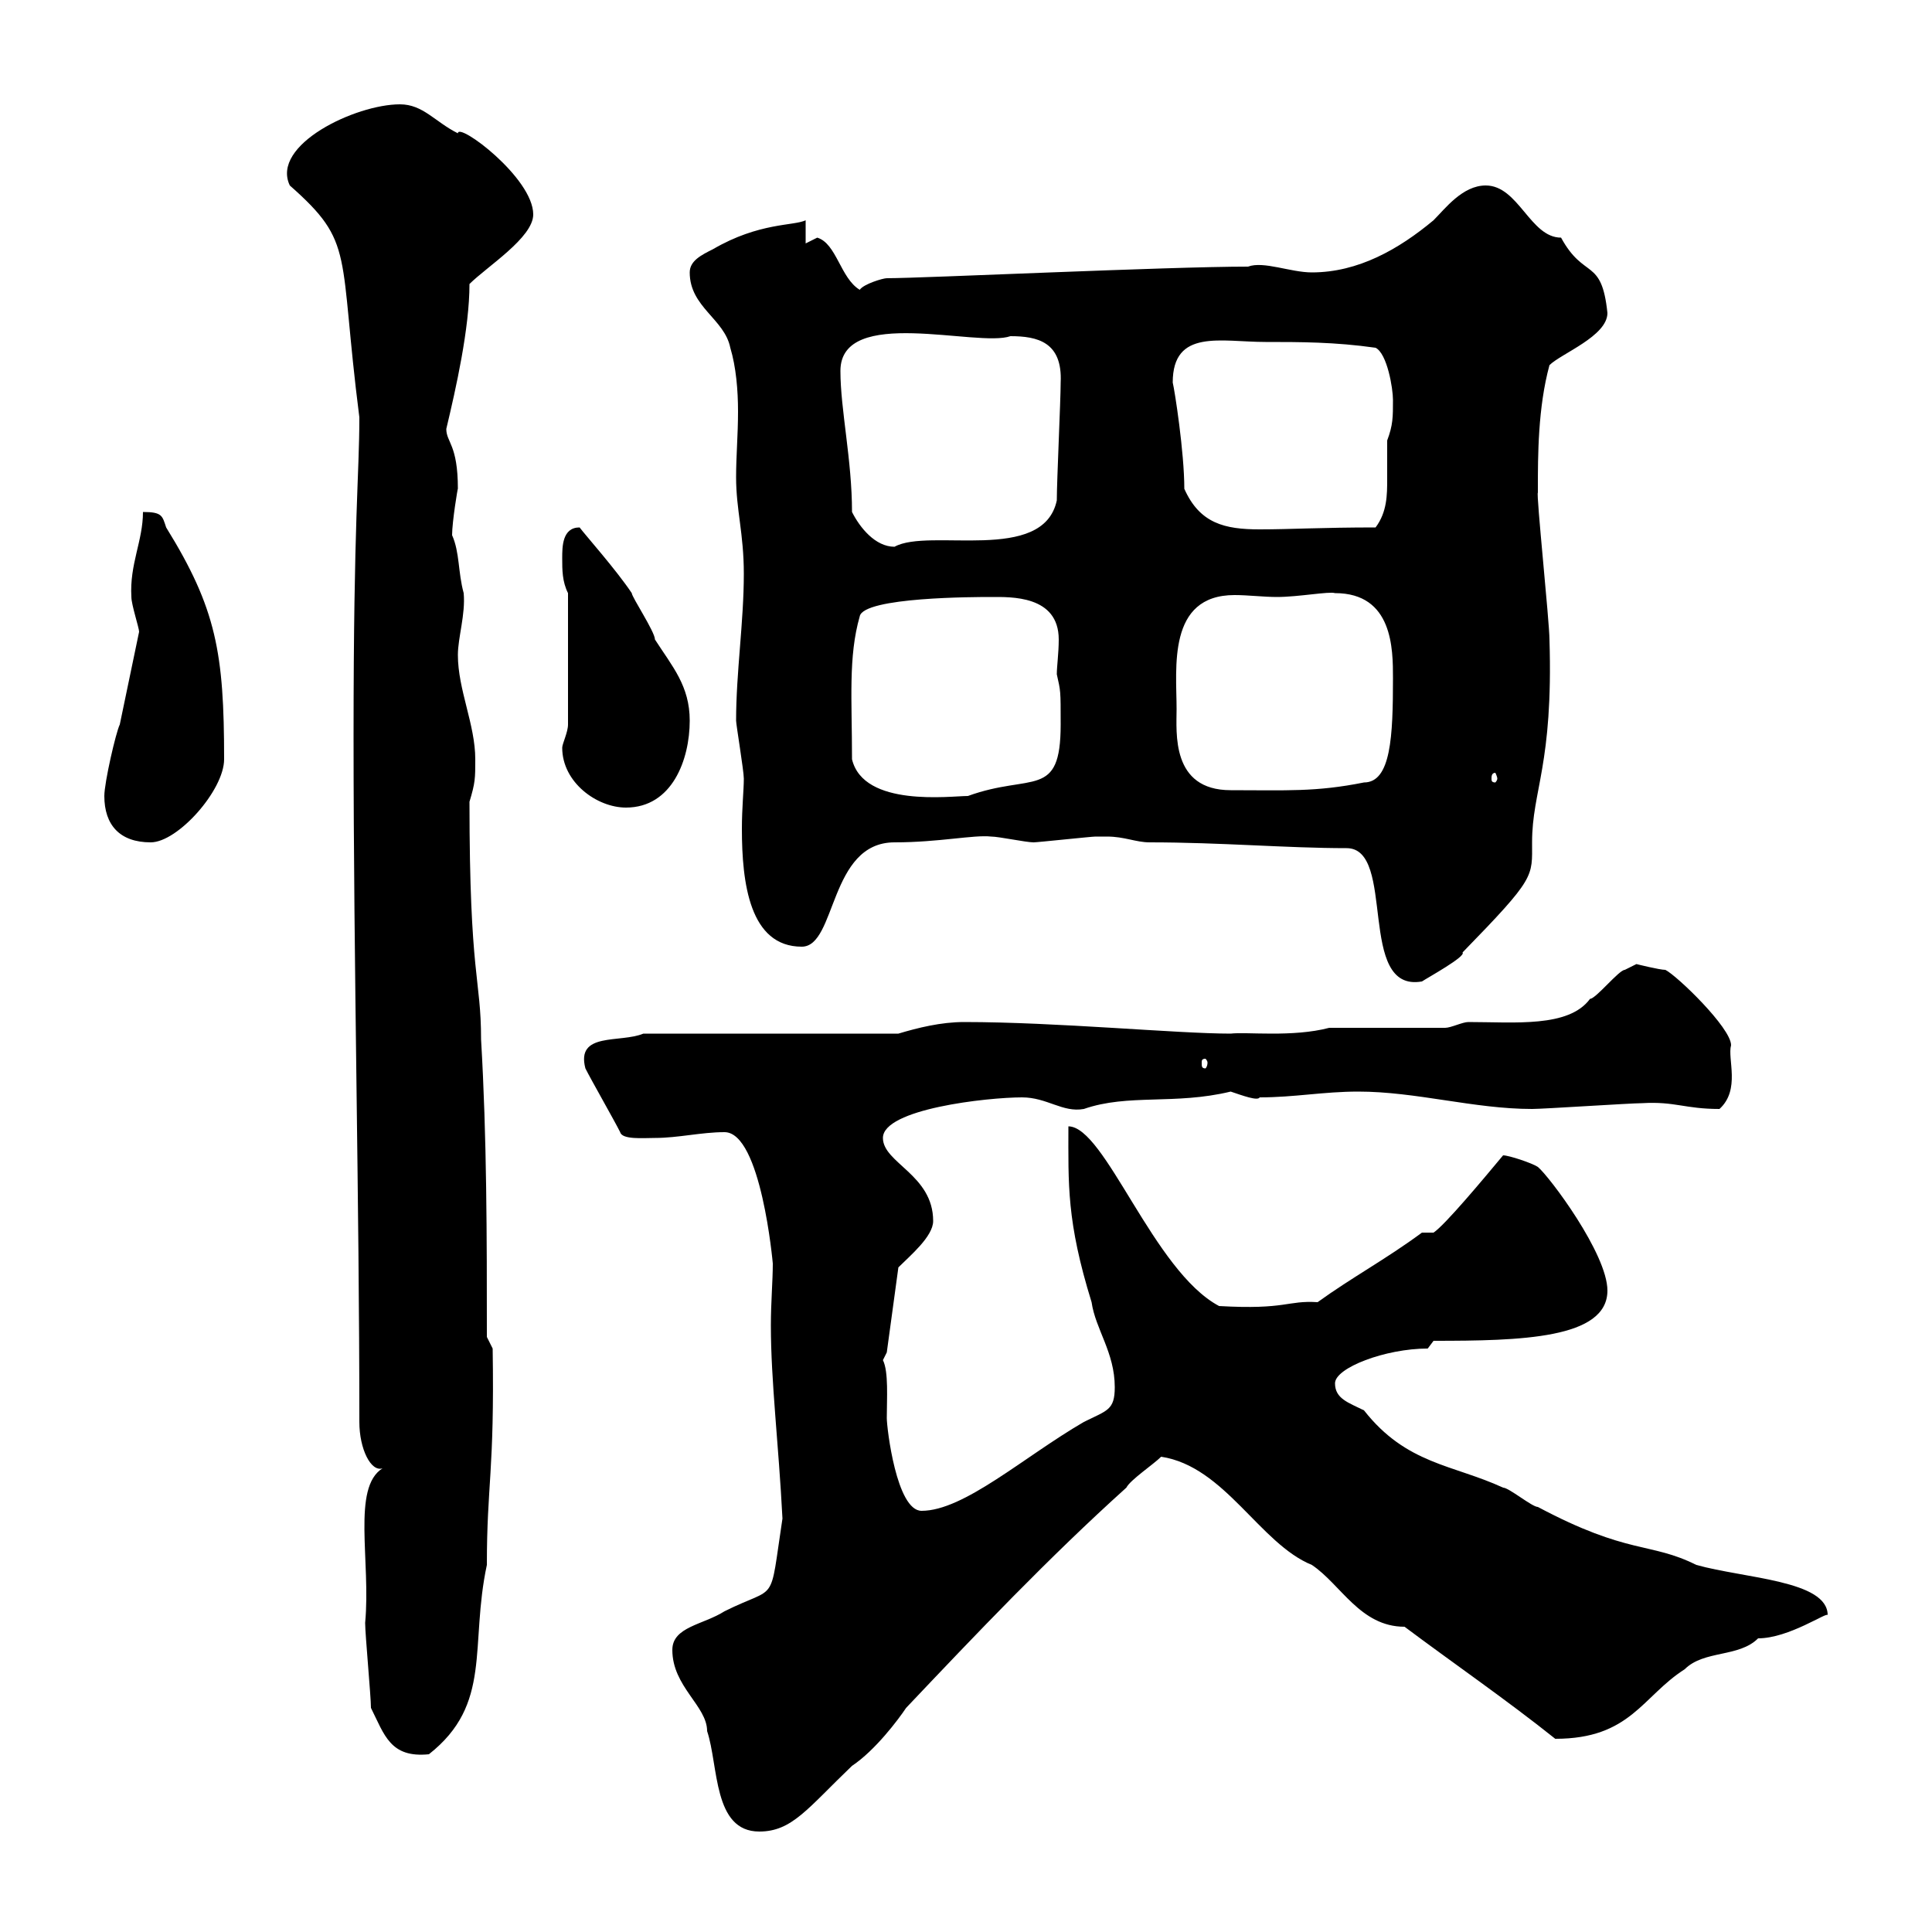 <svg xmlns="http://www.w3.org/2000/svg" xmlns:xlink="http://www.w3.org/1999/xlink" width="300" height="300"><path d="M104.40 256.20C104.40 261.90 109.80 264.90 109.80 268.80C111.60 274.20 110.70 284.40 117.90 284.40C123 284.40 125.40 280.80 132.30 274.20C135.90 271.80 139.50 267 140.70 265.20C151.50 253.80 162.90 241.80 174.90 231C175.50 229.80 179.10 227.40 180.30 226.20C190.20 227.70 195.60 239.70 203.70 243C208.20 246 211.20 252.60 218.10 252.60C225.30 258 234 264 241.50 270C253.20 270 255 263.40 261.60 259.20C264.60 256.20 270 257.40 273 254.40C277.80 254.40 283.80 250.20 283.80 250.80C283.80 245.40 270.90 245.10 263.40 243C256.20 239.40 252.90 241.50 238.80 234C237.90 234 234.30 231 233.40 231C225.60 227.40 218.40 227.40 211.80 219C209.40 217.80 207.30 217.20 207.30 214.80C207.30 212.40 215.10 209.40 221.70 209.40L222.60 208.20C236.10 208.20 249.60 207.90 249.60 200.40C249.60 194.70 240.60 182.70 238.80 181.20C237.90 180.60 234.30 179.40 233.40 179.40C230.40 183 224.40 190.20 222.60 191.40L220.80 191.40C215.10 195.60 210 198.30 204.60 202.20C199.80 201.90 199.80 203.40 189.30 202.80C179.10 197.40 171.60 174.90 165.90 174.90C165.90 183.90 165.60 189.60 169.50 202.20C170.10 206.40 173.10 210 173.10 215.40C173.10 219 171.90 219 168.30 220.80C159 226.20 149.70 234.60 143.10 234.60C139.20 234.60 137.70 221.70 137.70 220.20C137.70 217.20 138 213 137.10 211.20C137.10 211.20 137.70 210 137.70 210L139.50 196.80C141.30 195 144.90 192 144.90 189.60C144.90 182.40 137.10 180.60 137.10 176.70C137.10 172.20 153.30 170.40 158.70 170.40C162.60 170.40 165 172.80 168.30 172.20C175.20 169.80 182.40 171.60 191.10 169.50C192.90 170.10 195.30 171 195.60 170.40C201 170.40 205.50 169.50 210.90 169.50C219.90 169.50 228.90 172.20 237.90 172.20C239.70 172.20 253.20 171.30 255 171.30C260.10 171 261.60 172.20 267 172.20C270.30 169.20 268.20 164.40 268.80 162.30C268.80 159.60 260.40 151.50 258.60 150.60C257.70 150.60 254.10 149.70 254.10 149.70C254.10 149.70 252.30 150.60 252.30 150.60C251.40 150.60 247.80 155.10 246.90 155.10C243.60 159.60 235.20 158.70 228 158.70C227.10 158.70 225.30 159.60 224.40 159.60L206.40 159.60C200.70 161.10 193.50 160.20 191.10 160.50C182.70 160.50 164.10 158.70 149.70 158.70C146.10 158.70 142.50 159.60 139.50 160.50L99.90 160.50C96.30 162 89.40 160.20 90.90 165.90C91.80 167.70 95.40 174 96.30 175.80C96.60 177 99.90 176.70 101.70 176.70C105.30 176.70 108.90 175.80 112.50 175.80C118.20 175.80 120 196.20 120 196.20C120 198.90 119.70 202.20 119.70 205.80C119.70 214.50 120.90 224.10 121.50 235.80C119.40 249.60 120.90 246 112.50 250.20C109.20 252.30 104.40 252.60 104.40 256.20ZM57.60 265.20C59.70 269.40 60.60 273 66.60 272.40C76.50 264.60 72.90 255.60 75.60 243C75.60 230.40 76.80 228.60 76.50 209.40L75.60 207.60C75.60 192 75.60 176.70 74.70 161.40C74.70 151.80 72.90 151.80 72.90 124.50C73.80 121.50 73.80 120.90 73.80 117.90C73.80 112.50 71.10 107.10 71.10 101.70C71.10 99 72.30 95.40 72 92.10C71.10 88.80 71.40 85.80 70.20 83.10C70.20 81 71.10 75.60 71.10 75.90C71.10 69 69.30 68.70 69.30 66.60C70.80 60.30 72.90 51 72.90 44.10C75.60 41.40 82.80 36.90 82.80 33.30C82.80 27.60 71.10 18.90 71.10 20.70C67.50 18.90 65.70 16.20 62.10 16.20C55.20 16.20 42 22.50 45 28.80C55.20 37.80 52.50 39 55.80 64.80C55.80 73.80 54.90 80.40 54.90 114.30C54.90 150.60 55.80 186 55.80 220.80C55.80 225 57.60 228.60 59.40 228C54.60 231 57.60 242.40 56.70 252C56.70 253.80 57.60 263.40 57.60 265.20ZM187.50 165C187.50 165.60 187.20 165.90 187.20 165.90C186.60 165.90 186.60 165.60 186.60 165C186.60 164.70 186.60 164.40 187.20 164.40C187.20 164.40 187.50 164.70 187.50 165ZM171.90 129.90C174.60 129.90 176.40 130.80 178.50 130.80C189.60 130.80 199.80 131.70 209.10 131.70C216.90 131.70 210.60 154.20 220.80 152.40C221.70 151.80 227.70 148.50 227.10 147.90C238.50 136.20 237.90 136.20 237.90 130.80C237.90 122.70 241.20 118.80 240.60 99.30C240.60 96.60 238.50 76.50 238.80 76.50C238.80 76.50 238.80 75.90 238.80 75.90C238.80 70.80 238.80 63.30 240.60 56.70C242.40 54.90 249.60 52.20 249.60 48.60C248.70 39.90 246 43.50 242.40 36.90C237.60 36.90 235.80 28.80 230.70 28.80C227.10 28.80 224.40 32.40 222.60 34.20C217.20 38.70 210.90 42.30 203.70 42.30C200.40 42.30 196.20 40.50 193.80 41.40C181.20 41.40 143.40 43.20 137.70 43.20C137.10 43.20 134.10 44.10 133.50 45C130.50 43.20 129.90 37.80 126.90 36.90C126.90 36.90 125.10 37.80 125.10 37.80L125.10 34.20C123.30 35.10 117.90 34.50 110.70 38.70C108.90 39.60 107.10 40.50 107.10 42.30C107.10 47.70 112.50 49.50 113.40 54C114.30 57 114.60 60.60 114.60 63.90C114.60 67.50 114.30 70.80 114.30 74.10C114.30 79.20 115.50 82.80 115.50 89.10C115.50 96.60 114.30 104.40 114.30 111.90C114.30 112.50 115.50 119.70 115.50 120.90C115.50 122.70 115.20 125.40 115.20 128.70C115.20 137.10 116.40 147 124.50 147C129.90 147 128.70 130.80 138.90 130.80C145.80 130.80 151.20 129.60 153.90 129.90C155.10 129.90 159.30 130.80 160.50 130.80C161.10 130.80 169.50 129.90 170.10 129.90C170.10 129.90 171.90 129.90 171.90 129.90ZM16.20 123.60C16.20 128.10 18.60 130.80 23.40 130.80C27.60 130.80 34.80 122.70 34.80 117.90C34.80 101.40 33.60 94.50 25.80 81.90C25.20 80.10 25.20 79.50 22.20 79.50C22.20 84 20.10 87.60 20.40 92.70C20.40 93.90 21.60 97.50 21.60 98.10L18.60 112.50C18 113.70 16.20 121.50 16.20 123.60ZM87.30 116.10C87.30 121.50 92.70 125.40 97.20 125.40C104.40 125.40 107.10 117.90 107.10 111.90C107.10 106.50 104.40 103.50 101.70 99.30C101.70 98.10 98.10 92.70 98.10 92.10C95.70 88.50 90.90 83.10 90 81.90C87.30 81.90 87.30 84.90 87.30 86.70C87.30 88.50 87.30 90.30 88.20 92.10L88.20 112.50C88.20 113.70 87.30 115.50 87.30 116.10ZM132.30 117.90C132.30 108.60 131.70 102 133.50 95.70C134.10 92.70 151.50 92.70 153.90 92.70C156.90 92.70 164.40 92.40 164.40 99.30C164.40 101.40 164.10 103.50 164.10 104.70C164.70 107.40 164.70 107.10 164.70 112.50C164.70 124.20 160.20 120 150.30 123.60C147.60 123.60 134.10 125.40 132.30 117.90ZM182.70 110.10C182.70 103.80 181.20 92.40 191.70 92.40C193.80 92.40 196.20 92.70 198.30 92.70C201.60 92.70 206.40 91.80 207.30 92.10C216.30 92.10 216.30 100.80 216.30 105.30C216.30 114.30 216 121.50 211.80 121.50C204.30 123 199.80 122.70 191.10 122.70C181.80 122.70 182.70 113.70 182.70 110.10ZM232.50 120.90C232.50 121.20 232.20 121.50 232.20 121.50C231.60 121.50 231.60 121.20 231.60 120.90C231.60 120.60 231.60 120 232.20 120C232.20 120 232.50 120.60 232.50 120.90ZM132.30 79.50C132.30 71.40 130.50 63.60 130.50 57.60C130.50 47.40 151.80 54 156.90 52.20C161.10 52.20 165 53.10 164.70 59.40C164.70 62.10 164.10 74.70 164.10 77.70C162 87.60 144.30 81.90 138.90 84.90C135.90 84.90 133.50 81.90 132.30 79.50ZM183.90 75.90C183.90 70.20 182.40 60.60 182.10 59.40C182.10 51 189.60 53.10 196.50 53.10C201.90 53.10 207.30 53.10 213.60 54C215.40 54.90 216.30 60.30 216.30 62.10C216.30 64.80 216.30 66 215.40 68.40C215.40 70.80 215.40 72.90 215.40 74.40C215.40 76.80 215.40 79.50 213.60 81.90C205.20 81.90 200.40 82.20 195.60 82.20C190.20 82.20 186.30 81.30 183.90 75.90Z"/></svg>
